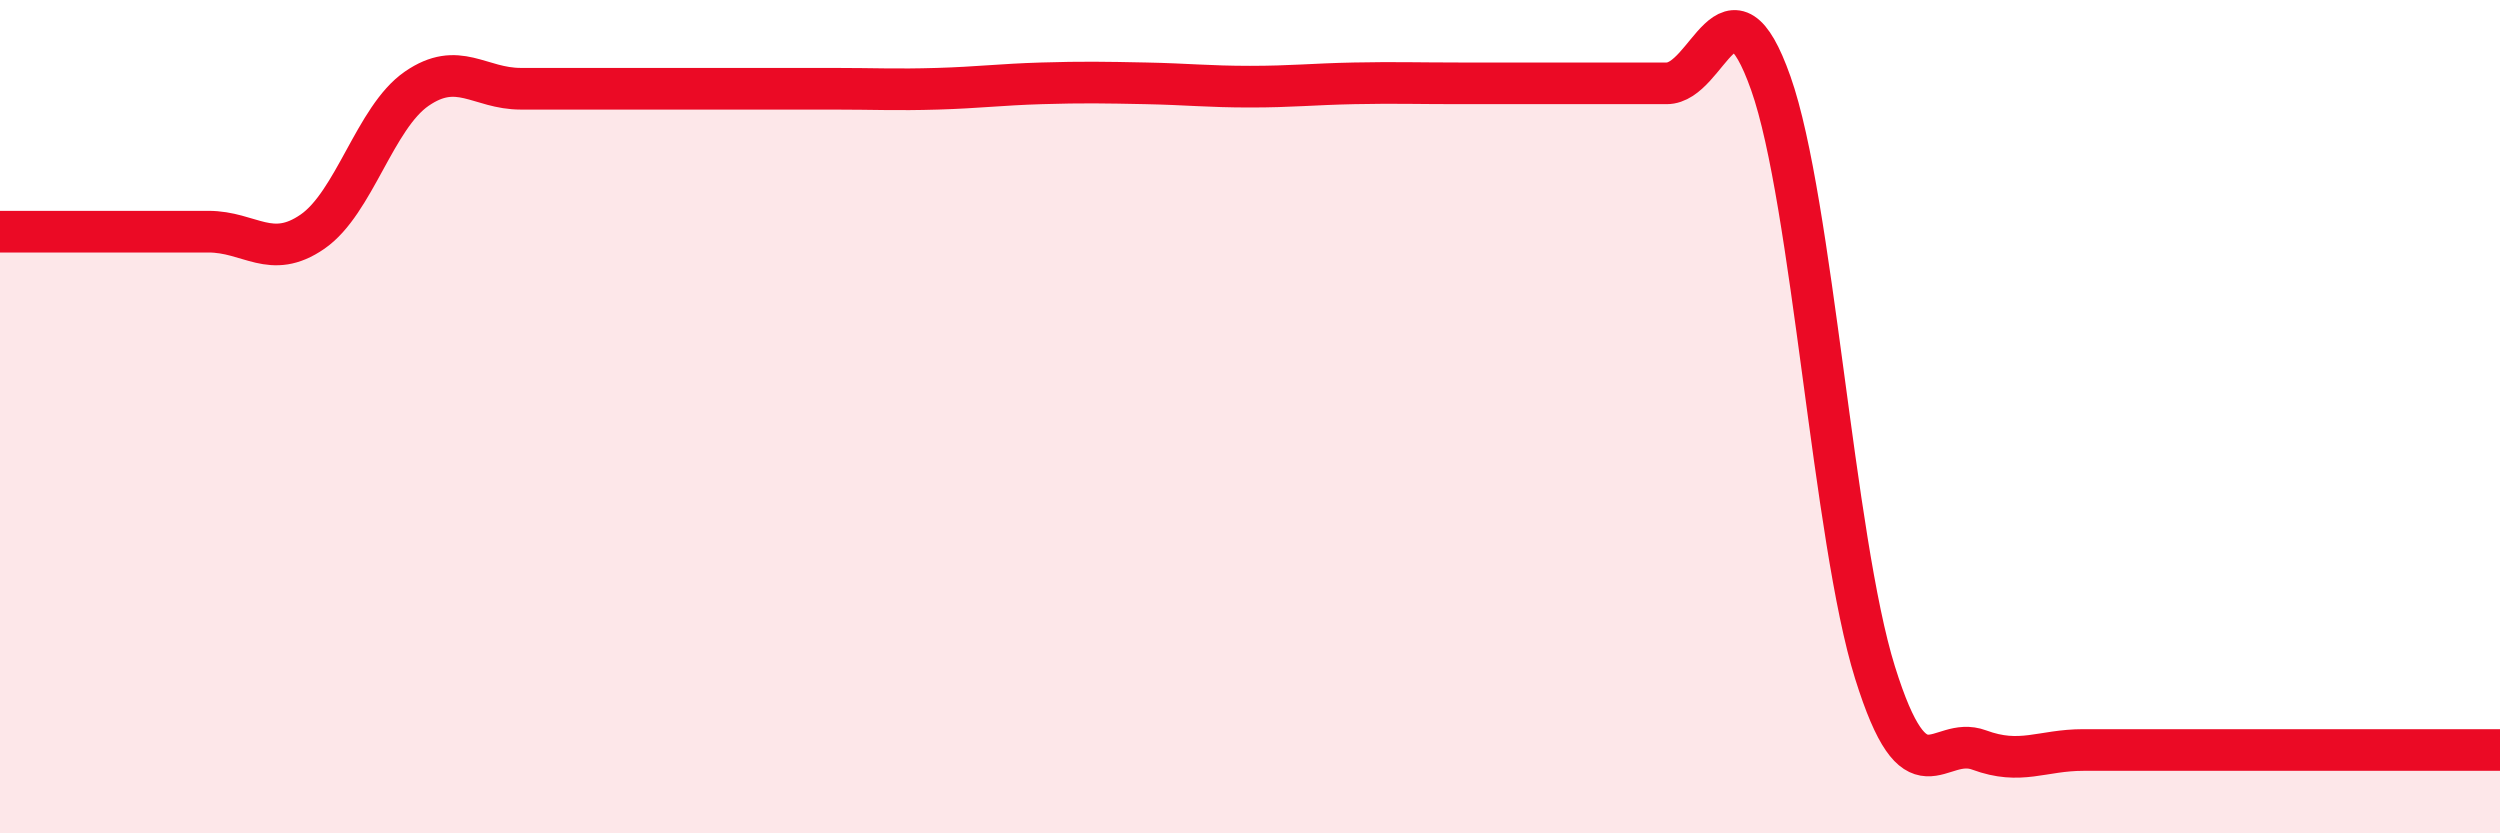 
    <svg width="60" height="20" viewBox="0 0 60 20" xmlns="http://www.w3.org/2000/svg">
      <path
        d="M 0,5.56 C 0.5,5.56 1.5,5.56 2.5,5.56 C 3.5,5.56 4,5.56 5,5.56 C 6,5.56 6.5,6.25 7.5,5.56 C 8.5,4.87 9,2.82 10,2.13 C 11,1.44 11.5,2.13 12.5,2.13 C 13.5,2.13 14,2.13 15,2.13 C 16,2.13 16.5,2.13 17.5,2.13 C 18.5,2.13 19,2.13 20,2.13 C 21,2.13 21.5,2.16 22.5,2.13 C 23.5,2.1 24,2.03 25,2 C 26,1.97 26.5,1.98 27.5,2 C 28.5,2.02 29,2.08 30,2.08 C 31,2.08 31.5,2.02 32.5,2 C 33.5,1.98 34,2 35,2 C 36,2 36.5,2 37.5,2 C 38.5,2 39,2 40,2 C 41,2 41.5,-0.83 42.5,2 C 43.5,4.83 44,12.94 45,16.14 C 46,19.34 46.5,17.63 47.5,18 C 48.5,18.37 49,18 50,18 C 51,18 51.5,18 52.5,18 C 53.5,18 54,18 55,18 C 56,18 56.5,18 57.5,18 C 58.5,18 59.5,18 60,18L60 20L0 20Z"
        fill="#EB0A25"
        opacity="0.1"
        stroke-linecap="round"
        stroke-linejoin="round"
      />
      <path
        d="M 0,5.56 C 0.5,5.56 1.5,5.56 2.5,5.56 C 3.5,5.56 4,5.56 5,5.56 C 6,5.56 6.5,6.25 7.5,5.56 C 8.5,4.87 9,2.82 10,2.13 C 11,1.44 11.5,2.13 12.5,2.13 C 13.5,2.13 14,2.13 15,2.13 C 16,2.13 16.5,2.13 17.5,2.13 C 18.5,2.13 19,2.13 20,2.13 C 21,2.13 21.5,2.16 22.5,2.13 C 23.5,2.1 24,2.03 25,2 C 26,1.97 26.5,1.98 27.5,2 C 28.5,2.02 29,2.08 30,2.08 C 31,2.08 31.5,2.02 32.5,2 C 33.5,1.98 34,2 35,2 C 36,2 36.5,2 37.5,2 C 38.5,2 39,2 40,2 C 41,2 41.5,-0.83 42.5,2 C 43.5,4.83 44,12.94 45,16.14 C 46,19.34 46.5,17.63 47.5,18 C 48.5,18.37 49,18 50,18 C 51,18 51.5,18 52.5,18 C 53.5,18 54,18 55,18 C 56,18 56.5,18 57.5,18 C 58.5,18 59.5,18 60,18"
        stroke="#EB0A25"
        stroke-width="1"
        fill="none"
        stroke-linecap="round"
        stroke-linejoin="round"
      />
    </svg>
  